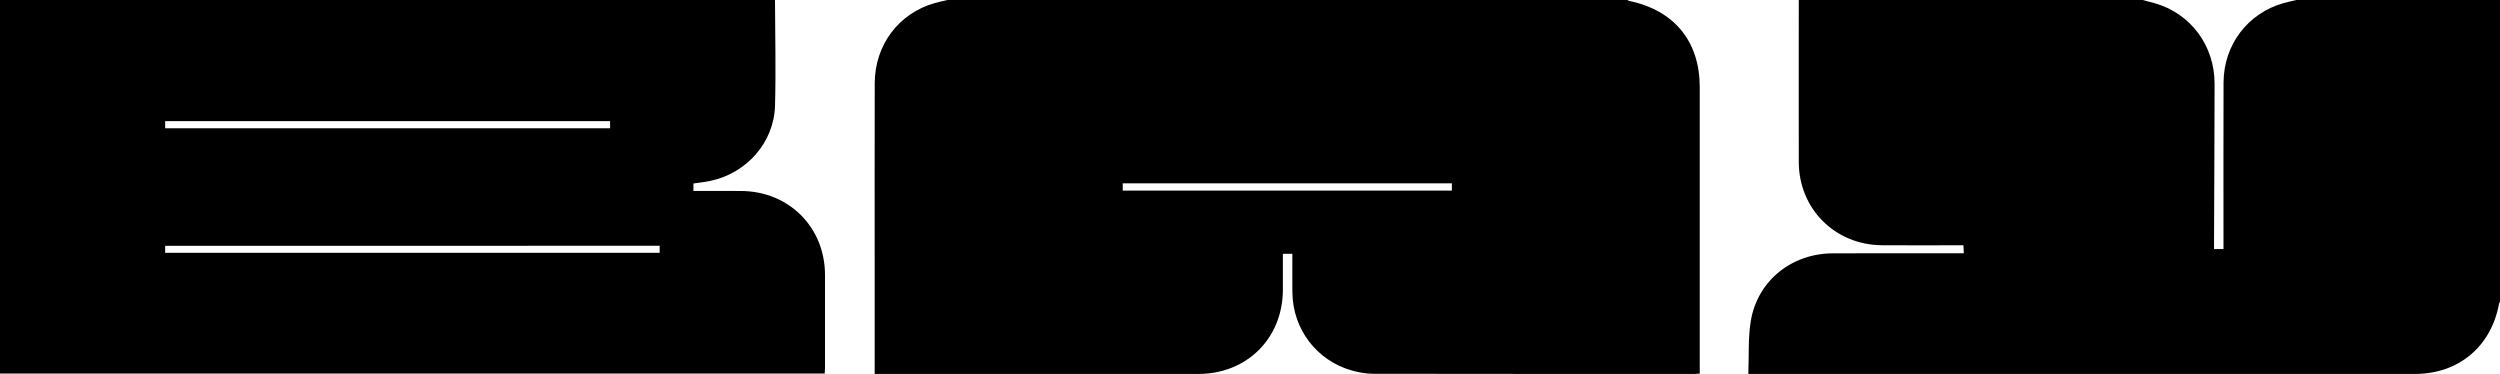 <?xml version="1.0" encoding="UTF-8"?>
<svg id="Layer_2" xmlns="http://www.w3.org/2000/svg" viewBox="0 0 1778.2 265.98">
  <g id="Layer_1-2" data-name="Layer_1">
    <g>
      <path d="M673.94,0c161.22,0,322.45,0,483.67,0,.37.22.72.56,1.12.64,32.07,6.62,50.25,28.76,50.26,61.27,0,66.19,0,132.39,0,198.58v5.26c-1.61.1-2.63.21-3.65.21-76.16,0-152.32.04-228.48-.1-5.11,0-10.36-.92-15.29-2.31-25.1-7.11-42.02-29.44-42.32-55.5-.1-9.12-.02-18.24-.02-27.53h-6.75c0,8.89.05,17.43,0,25.98-.24,34.23-25.69,59.46-60.07,59.47-75.12.03-150.25,0-225.37,0h-4.9v-5.98c0-22.16,0-44.33,0-66.49,0-44.77-.08-89.54.04-134.31.07-27.28,17.1-49.81,42.76-57.03,2.97-.84,6.01-1.45,9.01-2.17ZM1032.68,130.41h-234.1v5.15h234.1v-5.15Z"/>
      <path d="M0,0h551.24c.06,25.1.74,50.21.01,75.28-.75,26.06-20.2,47.93-45.92,53.37-3.99.85-8.08,1.25-12.11,1.86v5.32c11.53,0,22.77-.07,34,.01,33.96.24,59.5,25.77,59.59,59.6.06,22.01.02,44.02,0,66.03,0,1.42-.13,2.84-.2,4.2H0V0ZM117.48,179.83h351.71v-5.02H117.48v5.02ZM117.48,91.24h316.47v-5.1H117.48v5.1Z"/>
      <path d="M1633.28,0h144.92v214.55c-.24.53-.59,1.03-.69,1.58-5.69,30.52-28.81,49.83-59.79,49.83-156.12.01-312.25,0-468.37,0h-5.8c.53-13.15-.25-25.73,1.79-37.83,4.78-28.4,28.95-47.8,58.17-47.94,29.33-.14,58.66-.03,87.99-.03,1.7,0,3.4,0,5.32,0-.11-2.3-.18-3.86-.27-5.7-1.99,0-3.6,0-5.21,0-17.63,0-35.25.12-52.88-.03-33.4-.3-58.97-25.95-59.03-59.23-.08-38.4,0-76.81,0-115.21C1360.92,0,1442.42,0,1523.92,0c2.83.73,5.67,1.41,8.48,2.21,25.79,7.35,42.82,30.13,42.79,57.52-.05,37.37-.25,74.74-.39,112.11,0,1.73,0,3.45,0,5.3h6.72c0-1.91,0-3.64,0-5.37,0-37.67-.1-75.33.04-113,.1-26.91,17.23-49.41,42.72-56.58,2.97-.84,6-1.46,9-2.18Z"/>
    </g>
  </g>
</svg>